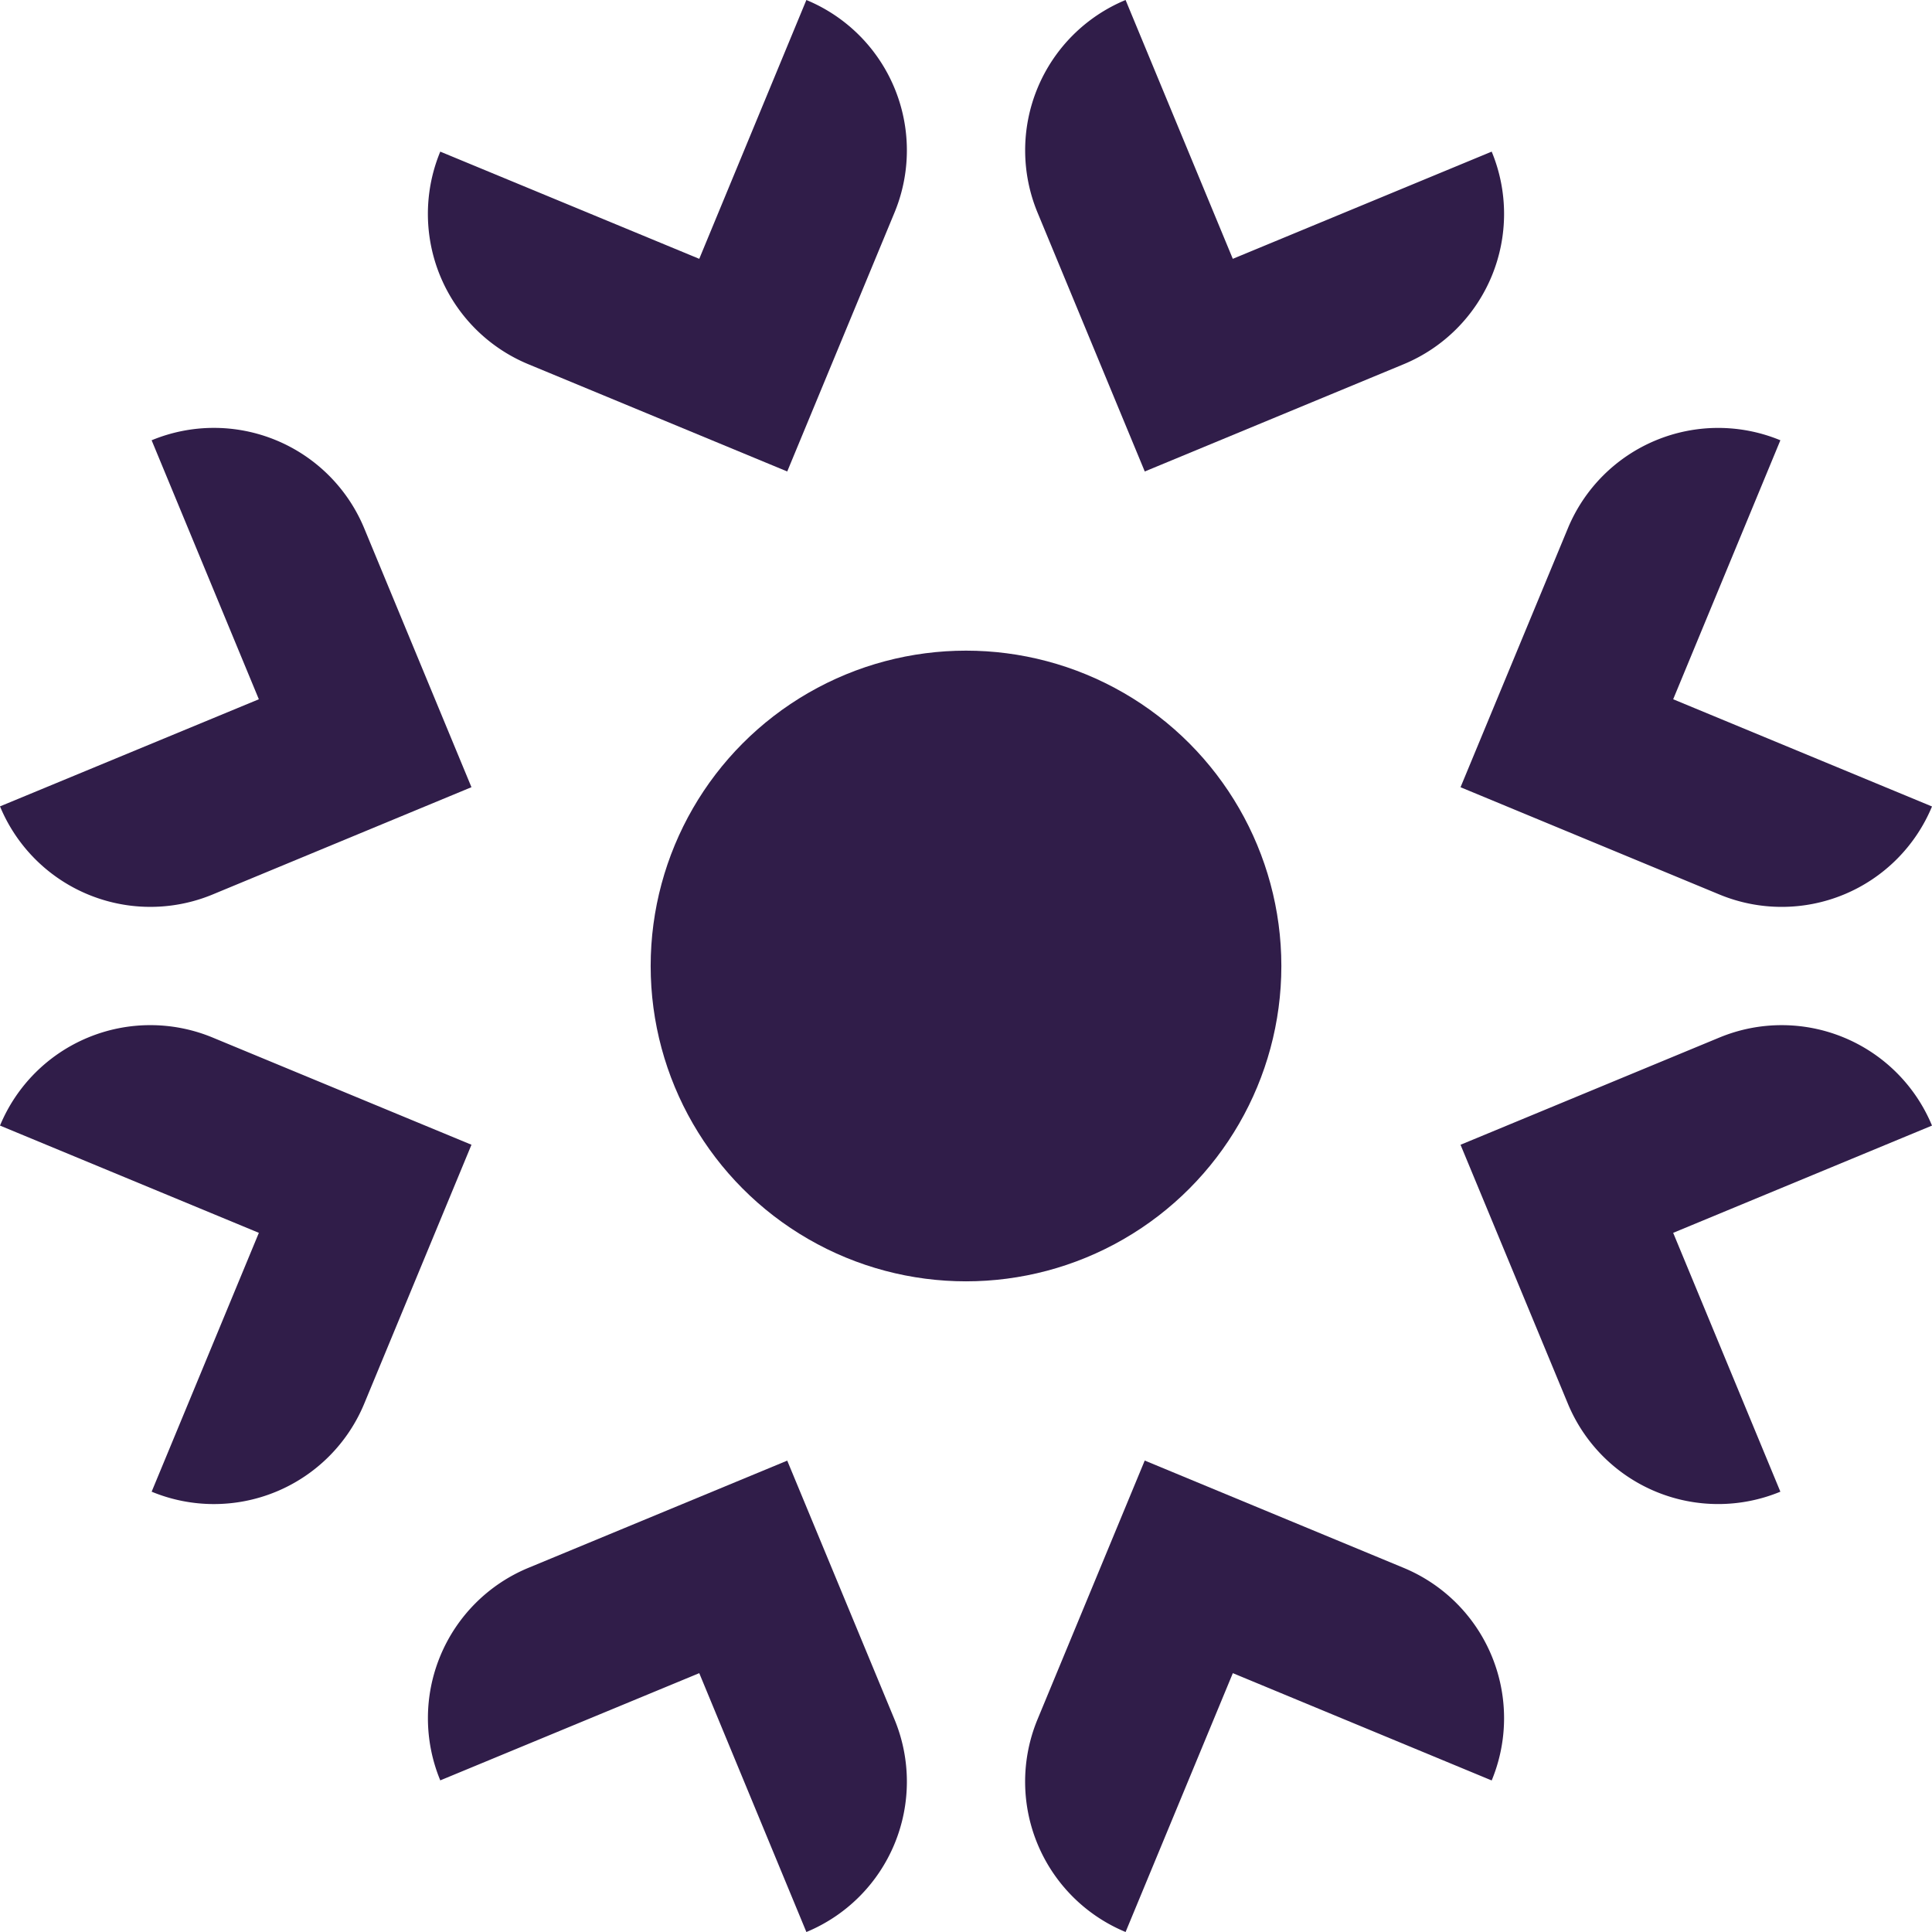 <svg id="f155747d-799c-4381-9080-5c2c227a39d2" data-name="Layer 1" xmlns="http://www.w3.org/2000/svg" width="96.979" height="96.979" viewBox="0 0 96.979 96.979"><defs><style>.fe668611-3512-4647-b80b-3665a501f787{fill:#301d49;}</style></defs><path class="fe668611-3512-4647-b80b-3665a501f787" d="M86.307,44.9,73.313,39.516,78.7,26.522A8.168,8.168,0,0,1,89.368,22.1h0L83.987,35.1l12.992,5.382h0A8.168,8.168,0,0,1,86.307,44.9Z"/><path class="fe668611-3512-4647-b80b-3665a501f787" d="M7.612,74.877h0l5.382-12.993L0,56.5H0a8.168,8.168,0,0,1,10.672-4.42l12.994,5.382L18.284,70.456A8.169,8.169,0,0,1,7.612,74.877Z"/><path class="fe668611-3512-4647-b80b-3665a501f787" d="M57.463,23.666,52.081,10.673A8.169,8.169,0,0,1,56.5,0h0l5.382,12.992L74.877,7.611h0a8.168,8.168,0,0,1-4.42,10.672Z"/><path class="fe668611-3512-4647-b80b-3665a501f787" d="M40.477,96.979,35.1,83.986,22.1,89.368h0A8.168,8.168,0,0,1,26.523,78.7l12.993-5.382L44.9,86.307a8.168,8.168,0,0,1-4.42,10.672Z"/><path class="fe668611-3512-4647-b80b-3665a501f787" d="M78.7,70.457,73.313,57.463l12.994-5.382A8.168,8.168,0,0,1,96.979,56.5h0L83.987,61.884l5.381,12.993h0A8.168,8.168,0,0,1,78.7,70.457Z"/><path class="fe668611-3512-4647-b80b-3665a501f787" d="M0,40.477H0L12.993,35.1,7.611,22.1h0a8.168,8.168,0,0,1,10.672,4.42l5.382,12.994L10.672,44.9A8.168,8.168,0,0,1,0,40.477Z"/><path class="fe668611-3512-4647-b80b-3665a501f787" d="M56.5,96.979h0a8.168,8.168,0,0,1-4.421-10.672l5.382-12.993L70.456,78.7a8.168,8.168,0,0,1,4.421,10.672h0L61.884,83.986Z"/><path class="fe668611-3512-4647-b80b-3665a501f787" d="M39.516,23.666,26.522,18.283A8.168,8.168,0,0,1,22.1,7.611h0L35.1,12.992,40.477,0h0A8.167,8.167,0,0,1,44.9,10.672Z"/><circle class="fe668611-3512-4647-b80b-3665a501f787" cx="48.49" cy="48.489" r="15.829"/></svg>